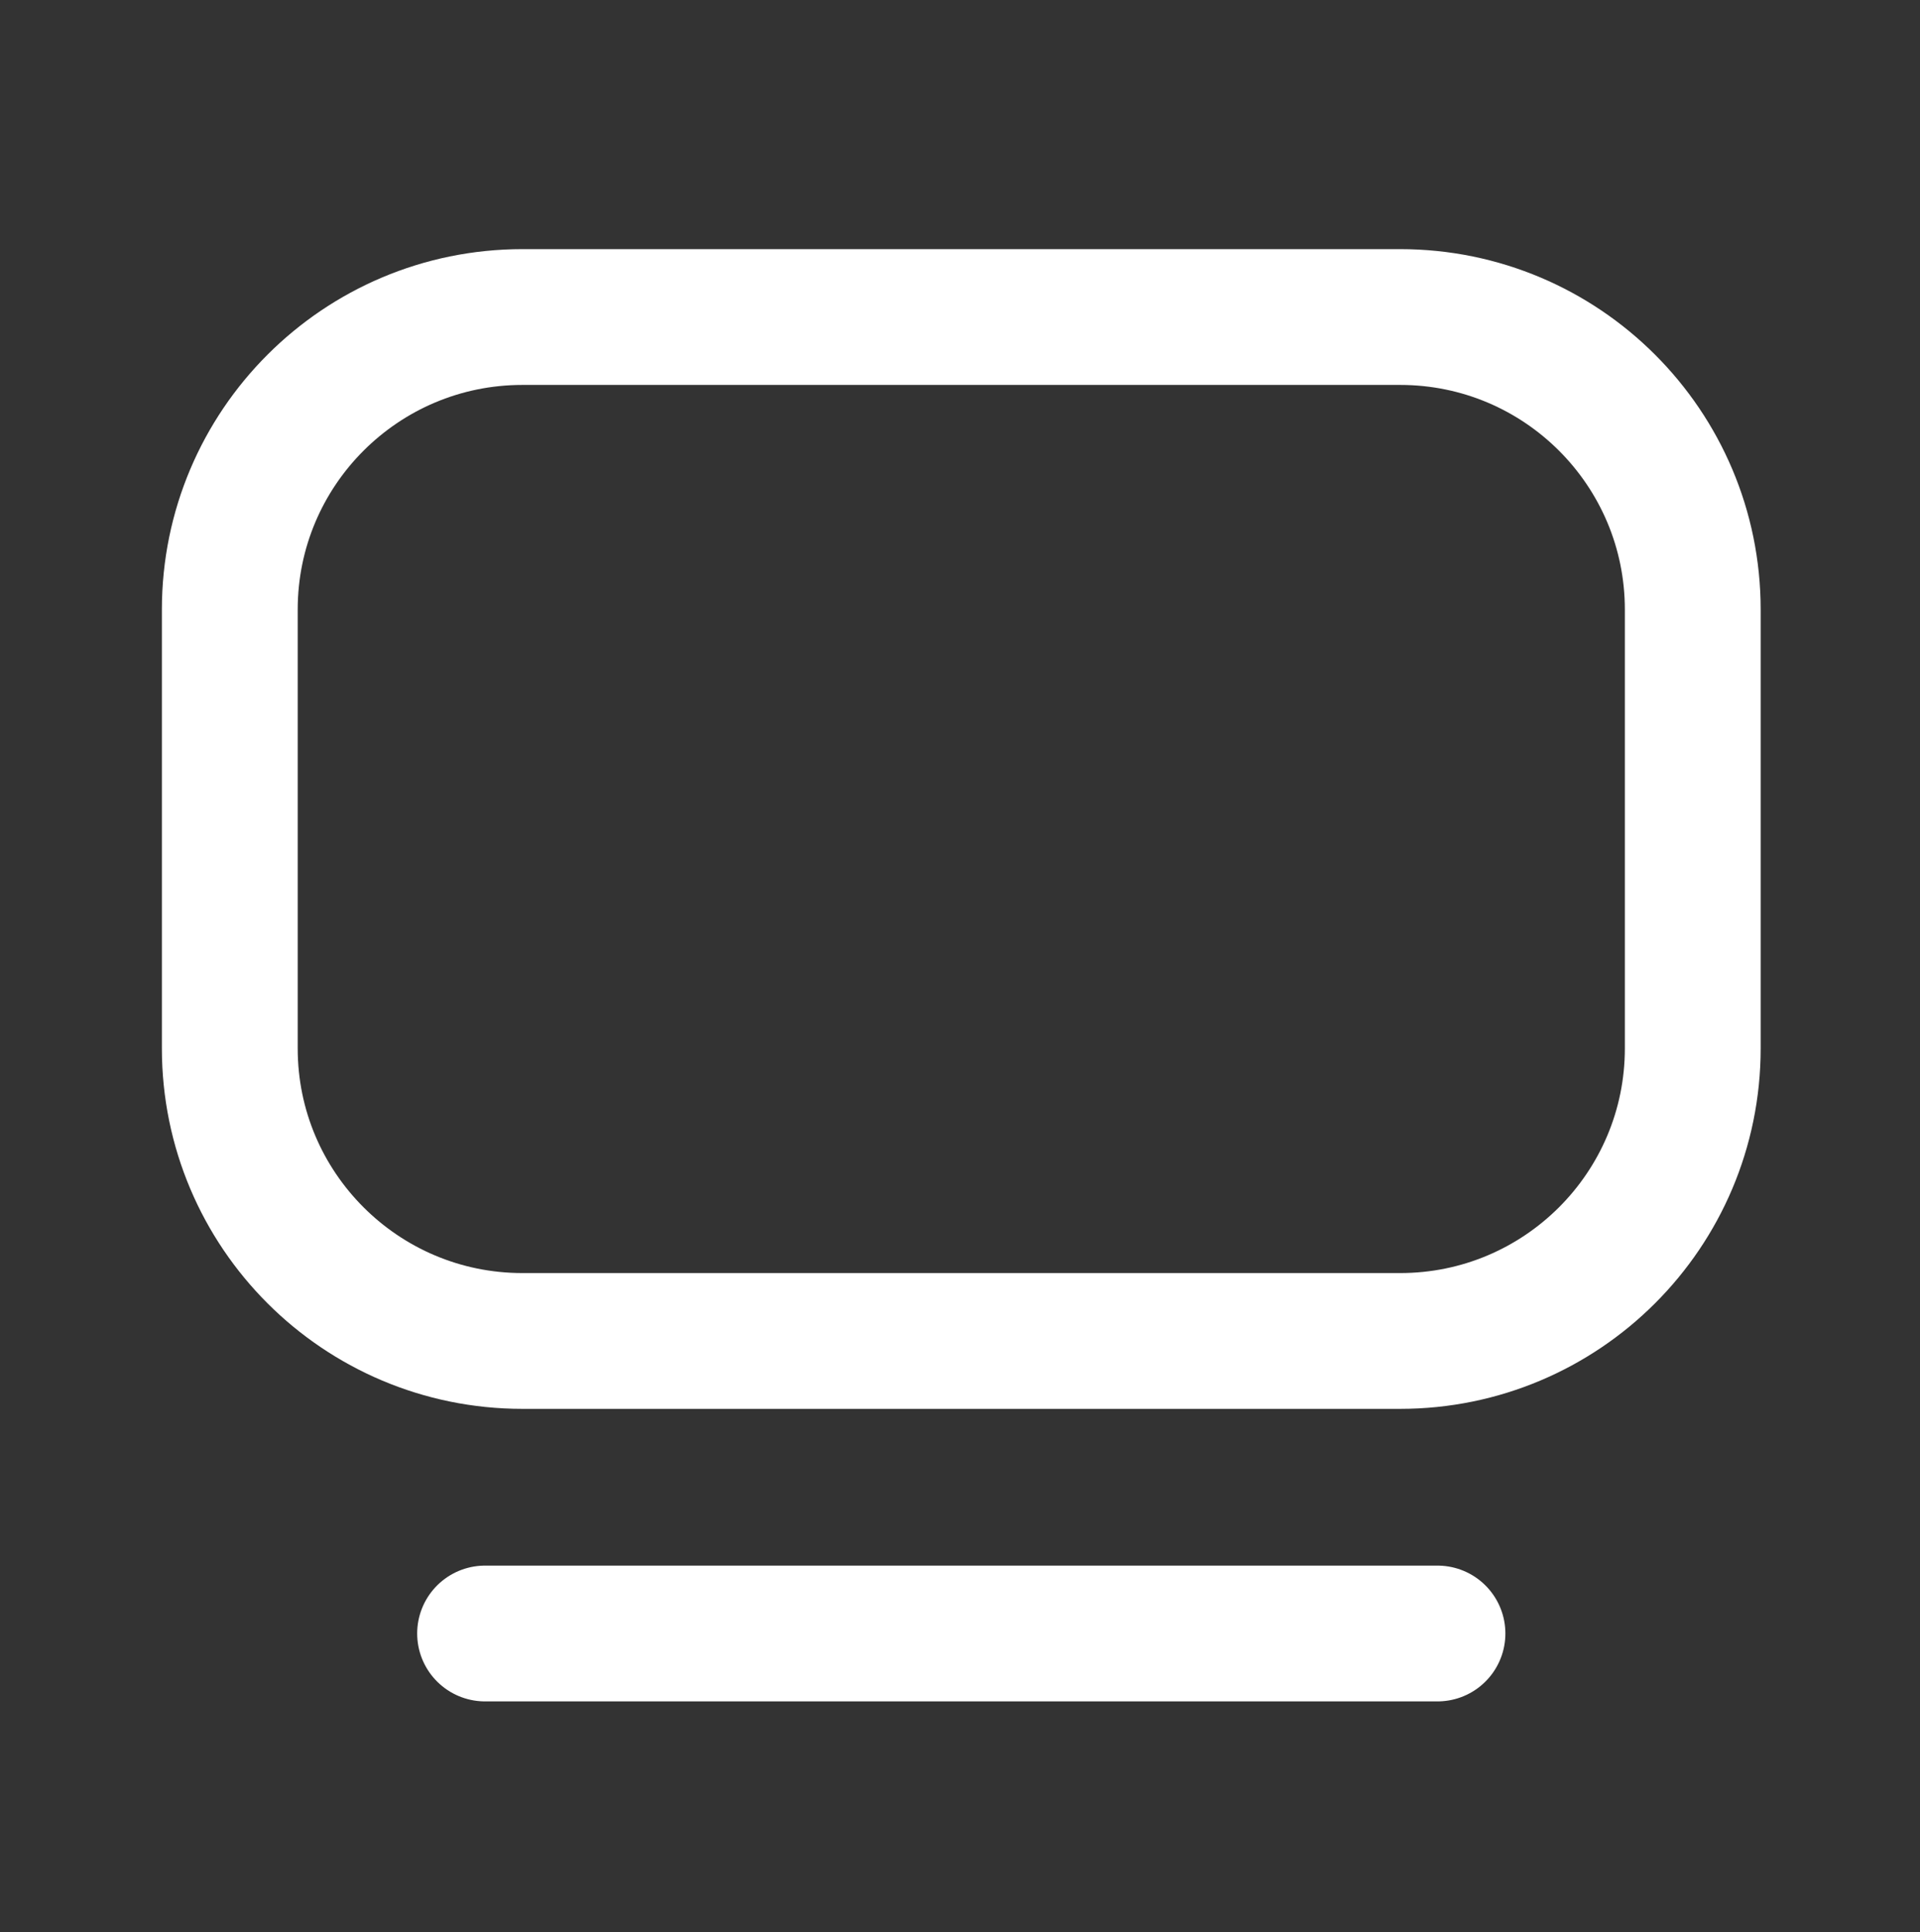 <svg width="152" height="153" viewBox="0 0 152 153" fill="none" xmlns="http://www.w3.org/2000/svg">
<rect x="0" y="0" width="152" height="153" fill="#333333" stroke="none"/>
<path d="M18.192 83.011V48.266C18.192 35.473 28.563 25.102 41.356 25.102H110.846C123.64 25.102 134.01 35.473 134.01 48.266V83.011C134.01 95.804 123.639 106.175 110.846 106.175H41.356C28.563 106.175 18.192 95.804 18.192 83.011Z" stroke="white" stroke-width="10.752"/>
<path d="M38.402 129.338H113.8" stroke="white" stroke-width="10.752" stroke-linecap="round"/>
</svg>
